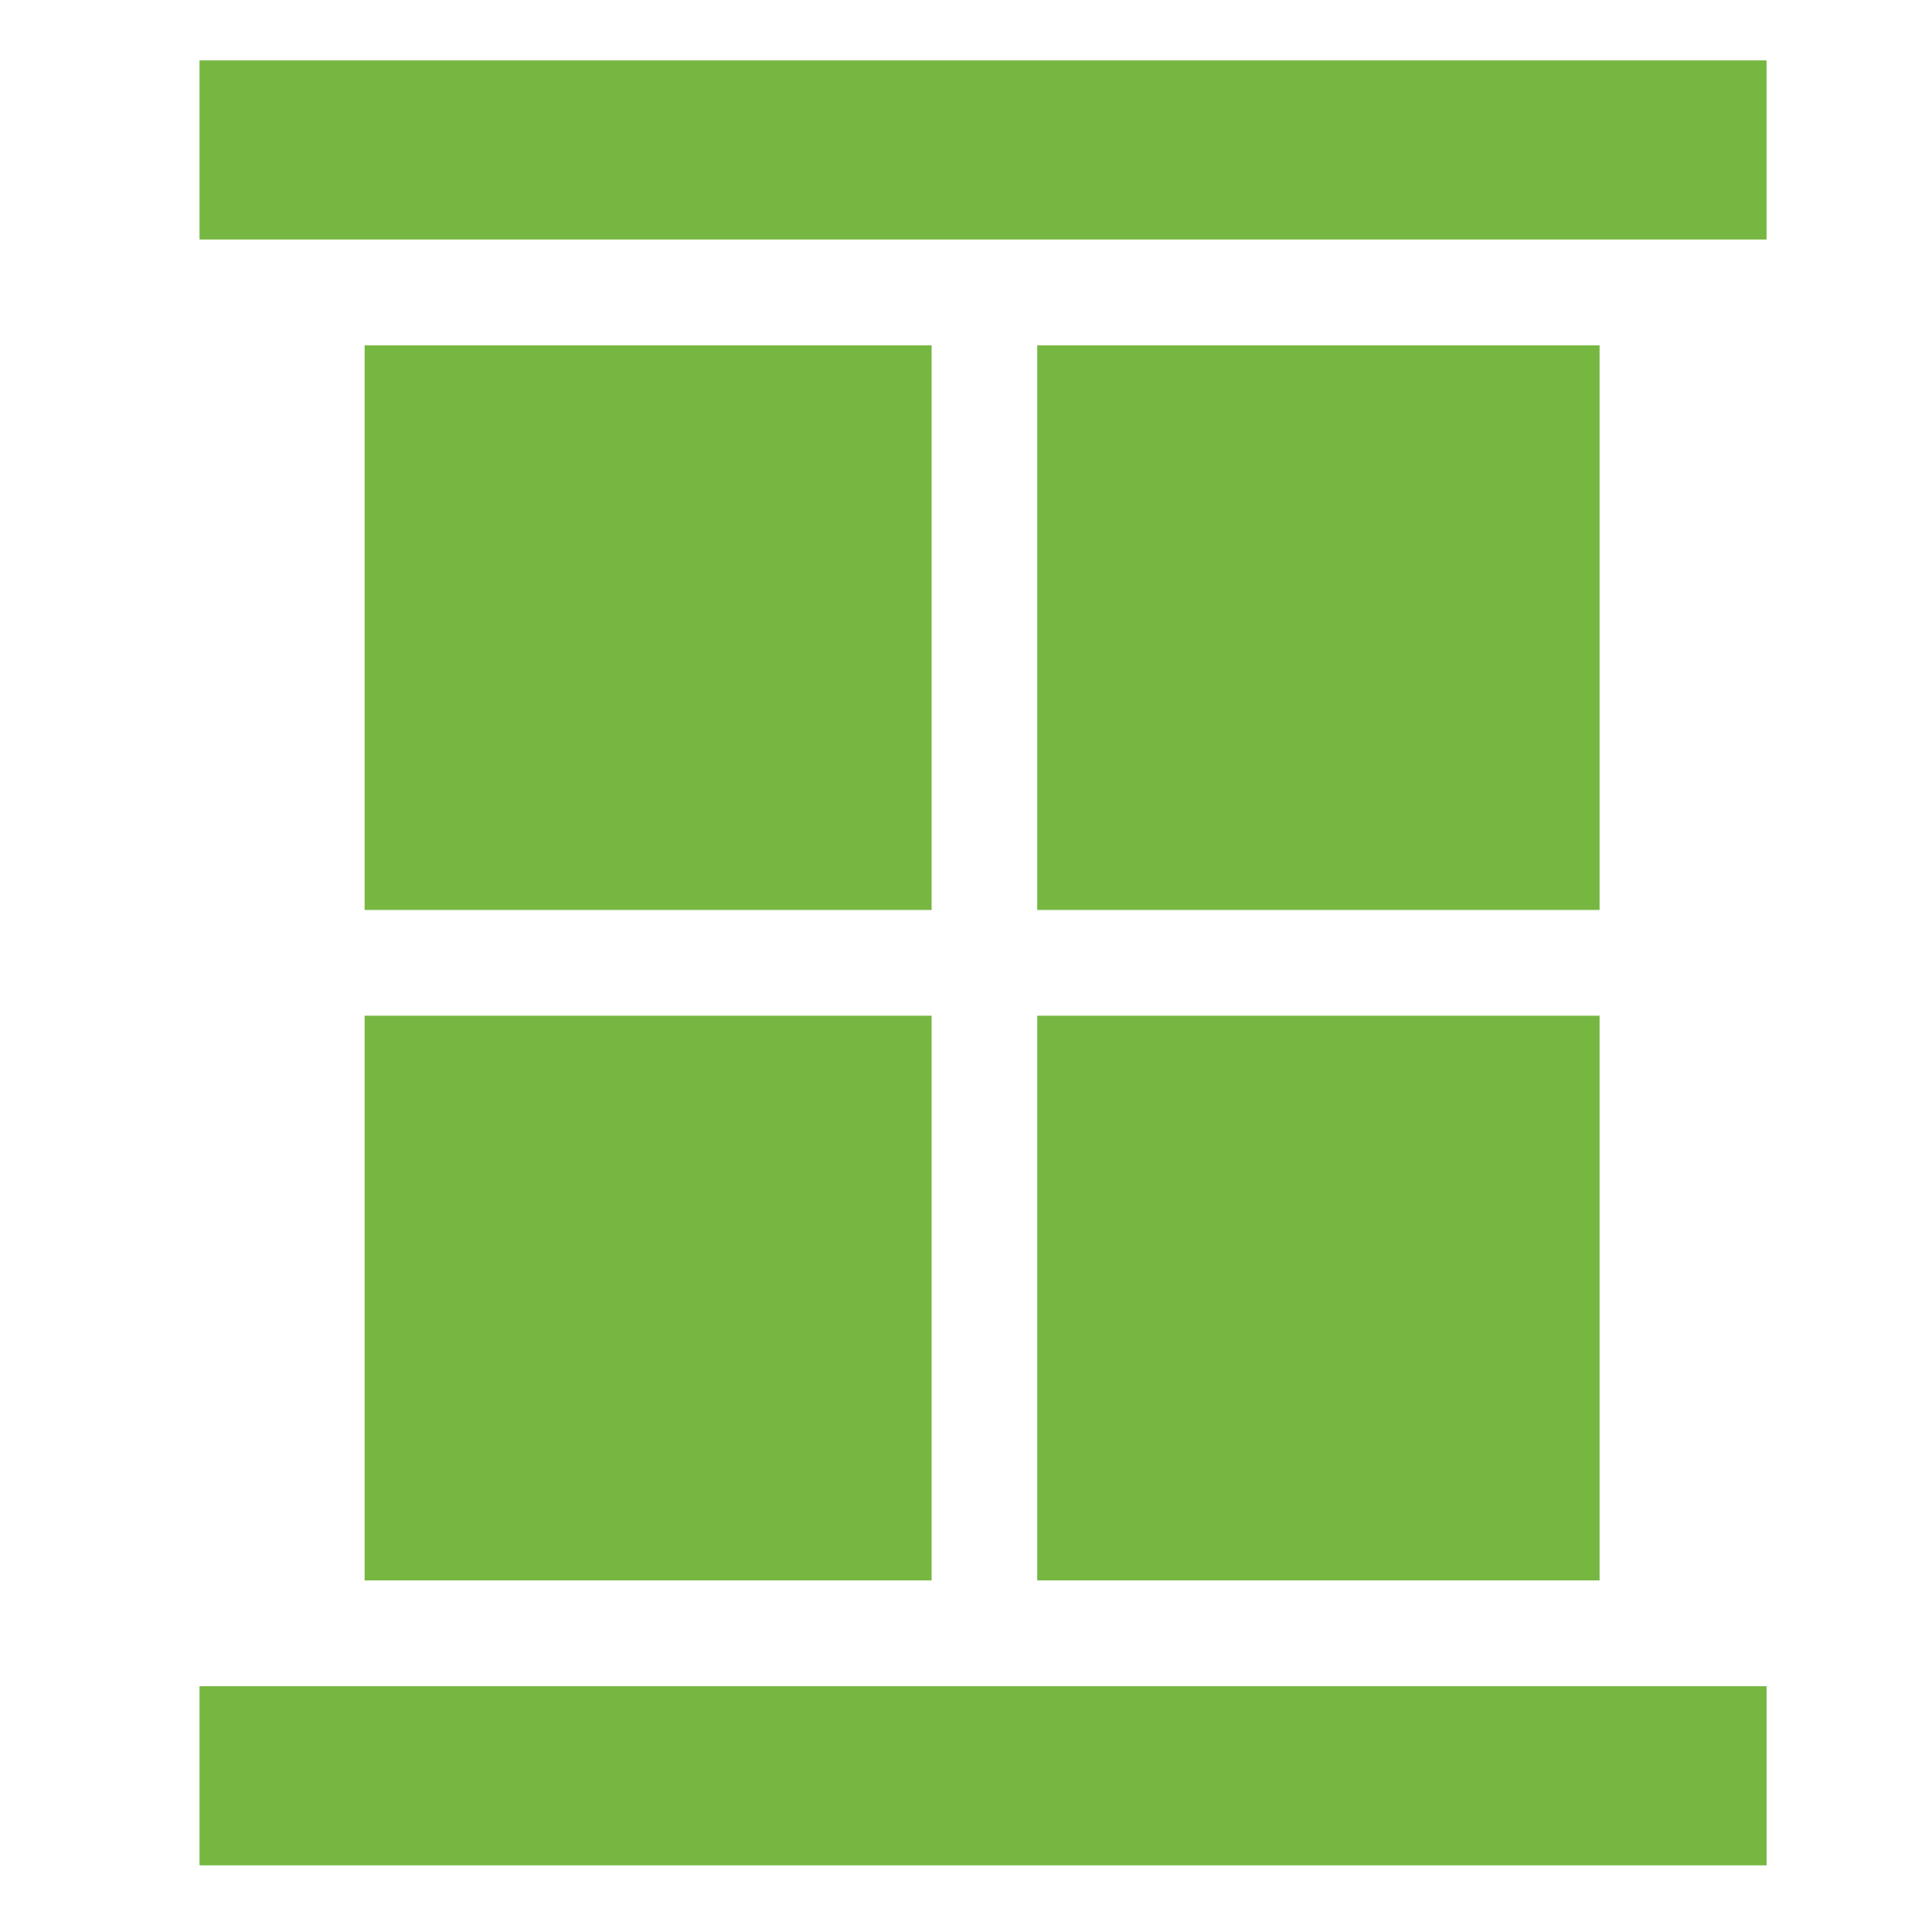 <svg width="48" height="48" viewBox="0 0 48 48" fill="none" xmlns="http://www.w3.org/2000/svg">
<g clip-path="url(#clip0_841_6379)">
<path d="M23.146 25.235H9.059V39.265H23.146V25.235Z" fill="#76B742"/>
<path d="M23.146 8.579H9.059V22.608H23.146V8.579Z" fill="#76B742"/>
<path d="M43.89 41.893H4.957V46.344H43.89V41.893Z" fill="#76B742"/>
<path d="M43.89 1.5H4.957V5.951H43.89V1.5Z" fill="#76B742"/>
<path d="M39.741 8.579H25.77V22.608H39.741V8.579Z" fill="#76B742"/>
<path d="M39.741 25.235H25.77V39.265H39.741V25.235Z" fill="#76B742"/>
</g>
<defs>
<clipPath id="clip0_841_6379">
<rect width="45" height="45" fill="white" transform="translate(2 1.5)"/>
</clipPath>
</defs>
</svg>
